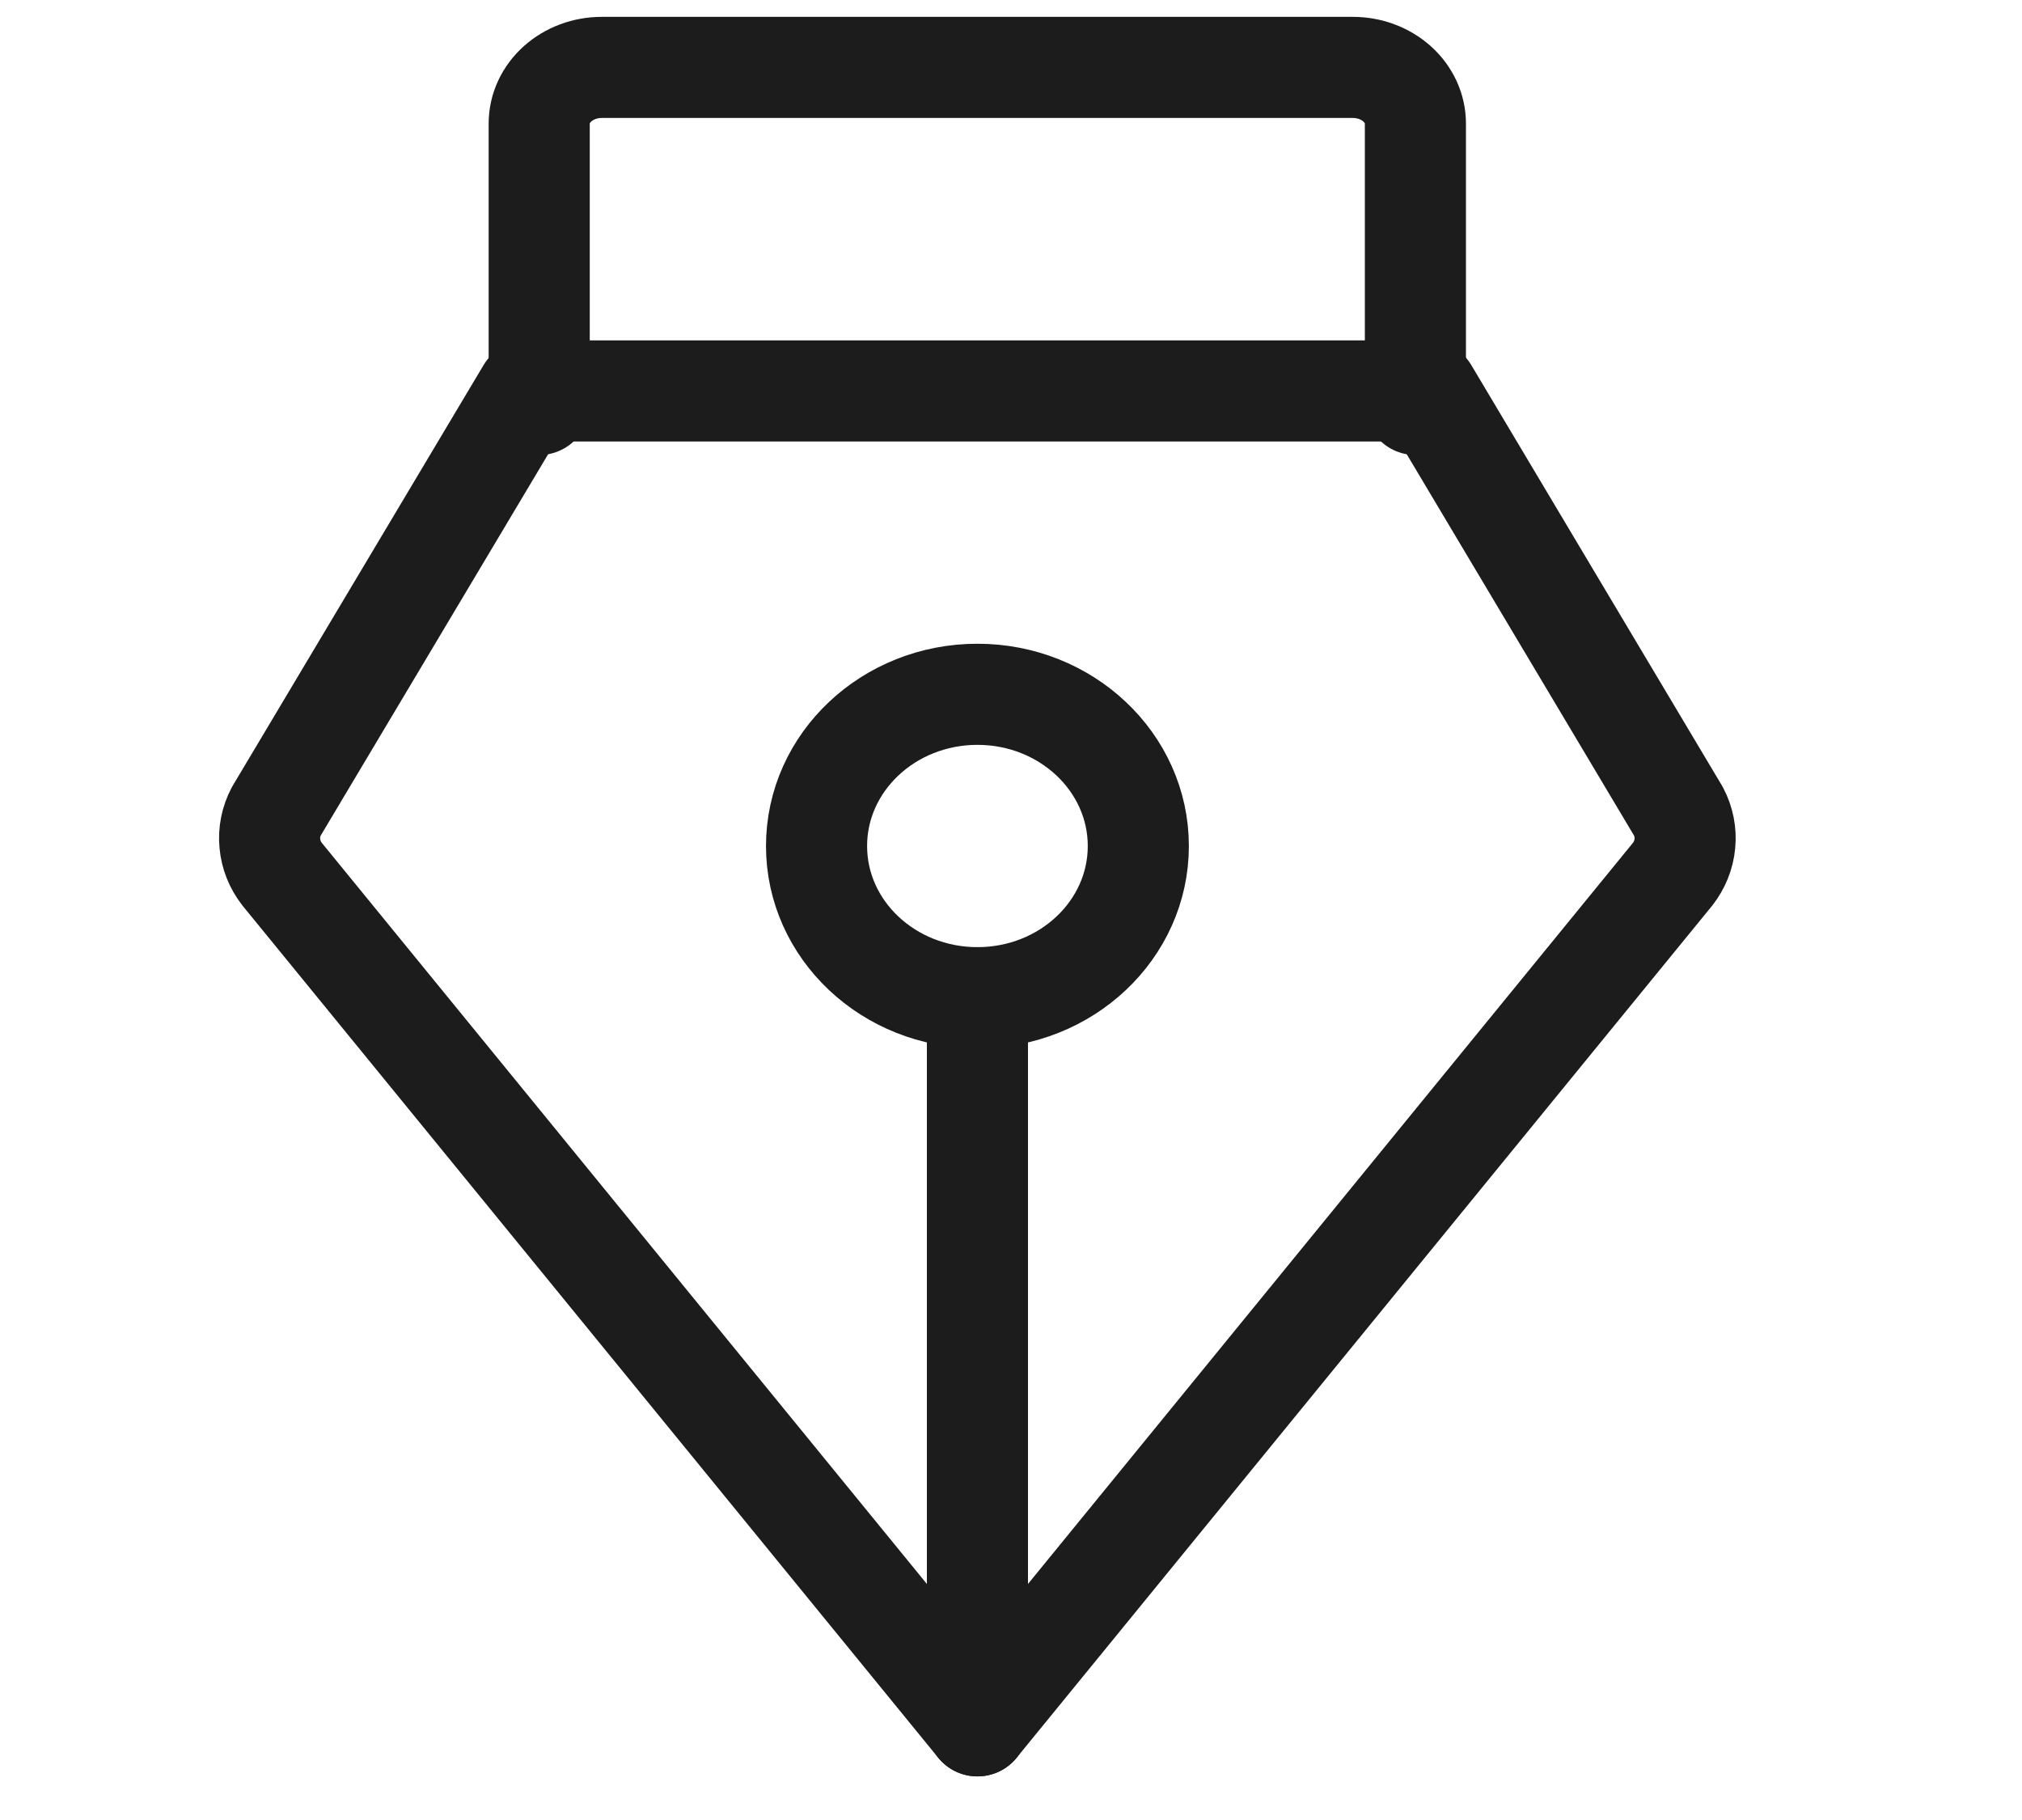 <svg width="30" height="27" viewBox="0 0 30 27" fill="none" xmlns="http://www.w3.org/2000/svg">
<path d="M14.502 14.801C15.82 14.801 16.889 13.794 16.889 12.551C16.889 11.308 15.82 10.3 14.502 10.3C13.184 10.3 12.115 11.308 12.115 12.551C12.115 13.794 13.184 14.801 14.502 14.801Z" stroke="#1C1C1C" stroke-width="1.5" stroke-linecap="round" stroke-linejoin="round"/>
<path d="M14.502 14.801V25.603" stroke="#1C1C1C" stroke-width="1.5" stroke-linecap="round" stroke-linejoin="round"/>
<path d="M7.819 5.8L4.099 12.037C4.021 12.185 3.988 12.35 4.004 12.514C4.019 12.679 4.082 12.836 4.186 12.969L14.502 25.603L24.816 12.969C24.92 12.836 24.983 12.679 24.998 12.514C25.014 12.35 24.981 12.185 24.903 12.037L21.185 5.8H7.819Z" stroke="#1C1C1C" stroke-width="1.5" stroke-linecap="round" stroke-linejoin="round"/>
<path d="M21 6V1.833C21 1.612 20.902 1.4 20.728 1.244C20.554 1.088 20.318 1 20.071 1H8.929C8.682 1 8.446 1.088 8.272 1.244C8.098 1.4 8 1.612 8 1.833V6" stroke="#1C1C1C" stroke-width="1.5" stroke-linecap="round" stroke-linejoin="round"/>
</svg>
